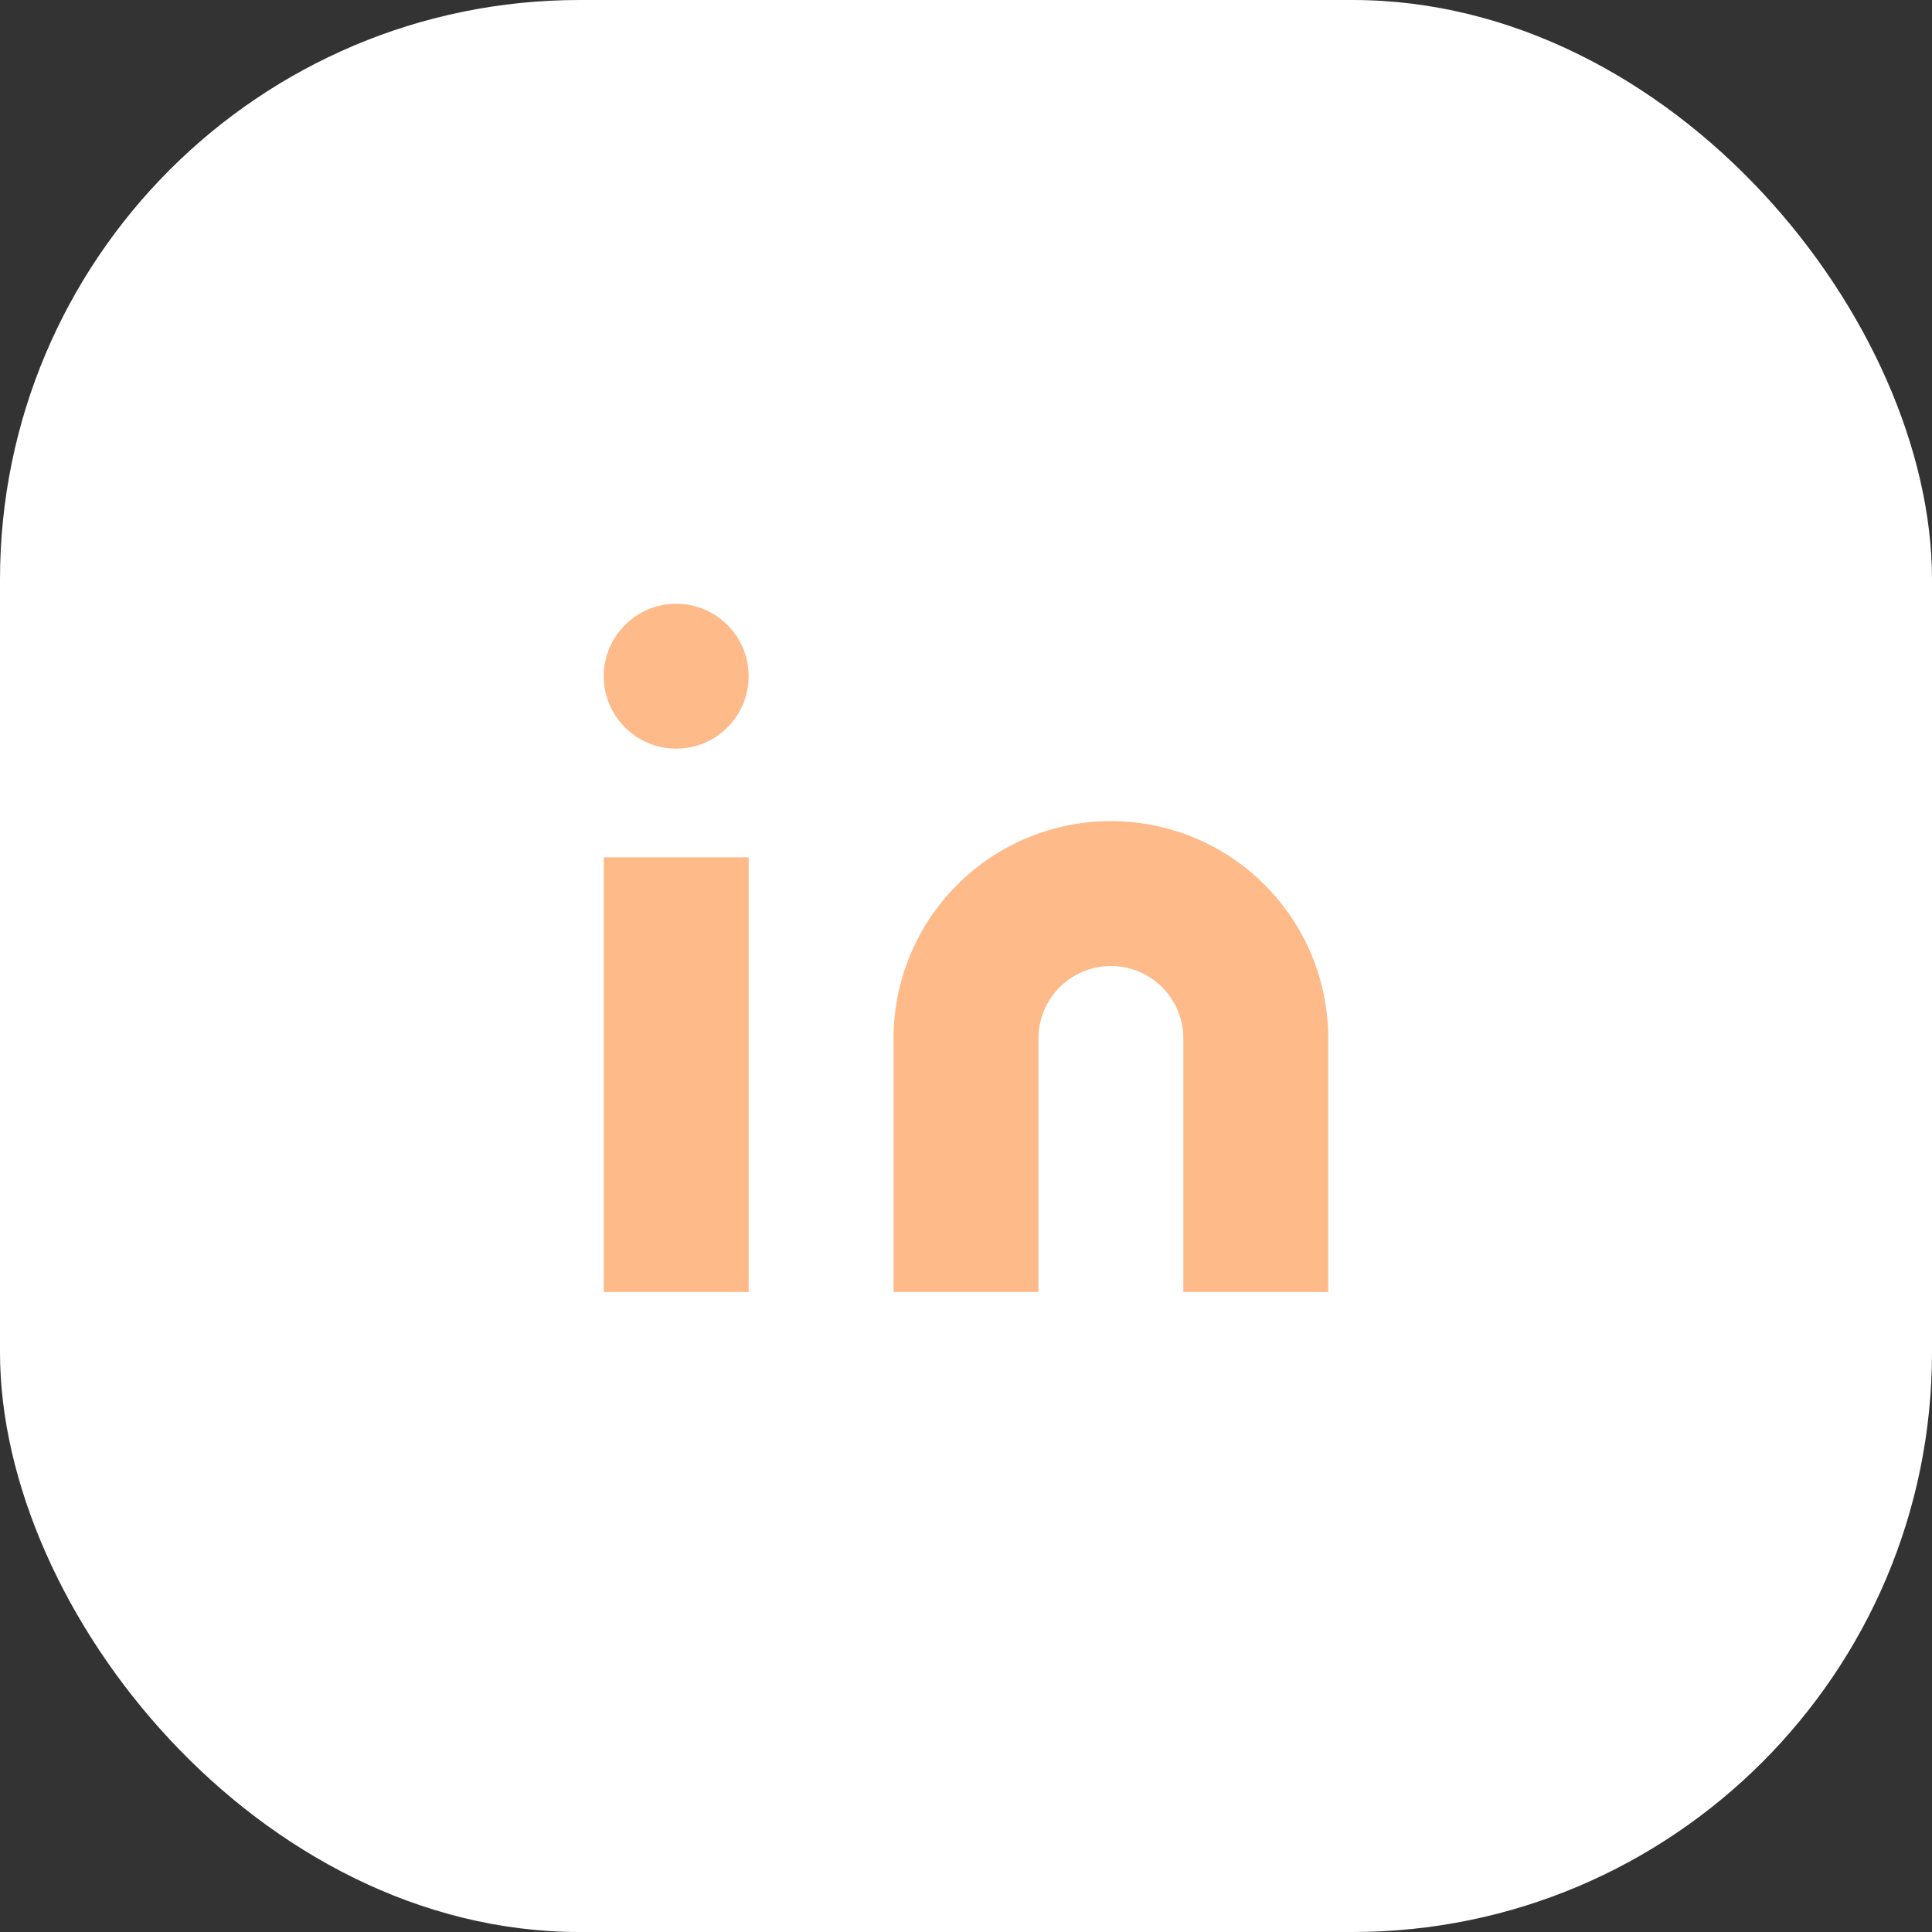 <svg width="40" height="40" viewBox="0 0 40 40" fill="none" xmlns="http://www.w3.org/2000/svg">
<rect x="0" y="0" width="40" height="40" fill="#333333" stroke="none"/>
<rect width="40" height="40" rx="12" fill="white"/>
<path d="M23 17C24.194 17 25.338 17.474 26.182 18.318C27.026 19.162 27.5 20.306 27.5 21.5V26.75H24.5V21.5C24.5 21.102 24.342 20.721 24.061 20.439C23.779 20.158 23.398 20 23 20C22.602 20 22.221 20.158 21.939 20.439C21.658 20.721 21.5 21.102 21.5 21.5V26.75H18.5V21.5C18.5 20.306 18.974 19.162 19.818 18.318C20.662 17.474 21.806 17 23 17Z" fill="#FEBA89"/>
<path d="M15.5 17.75H12.5V26.75H15.5V17.75Z" fill="#FEBA89"/>
<path d="M14 15.5C14.828 15.5 15.5 14.828 15.5 14C15.5 13.172 14.828 12.5 14 12.5C13.172 12.5 12.5 13.172 12.5 14C12.5 14.828 13.172 15.5 14 15.5Z" fill="#FEBA89"/>
</svg>

